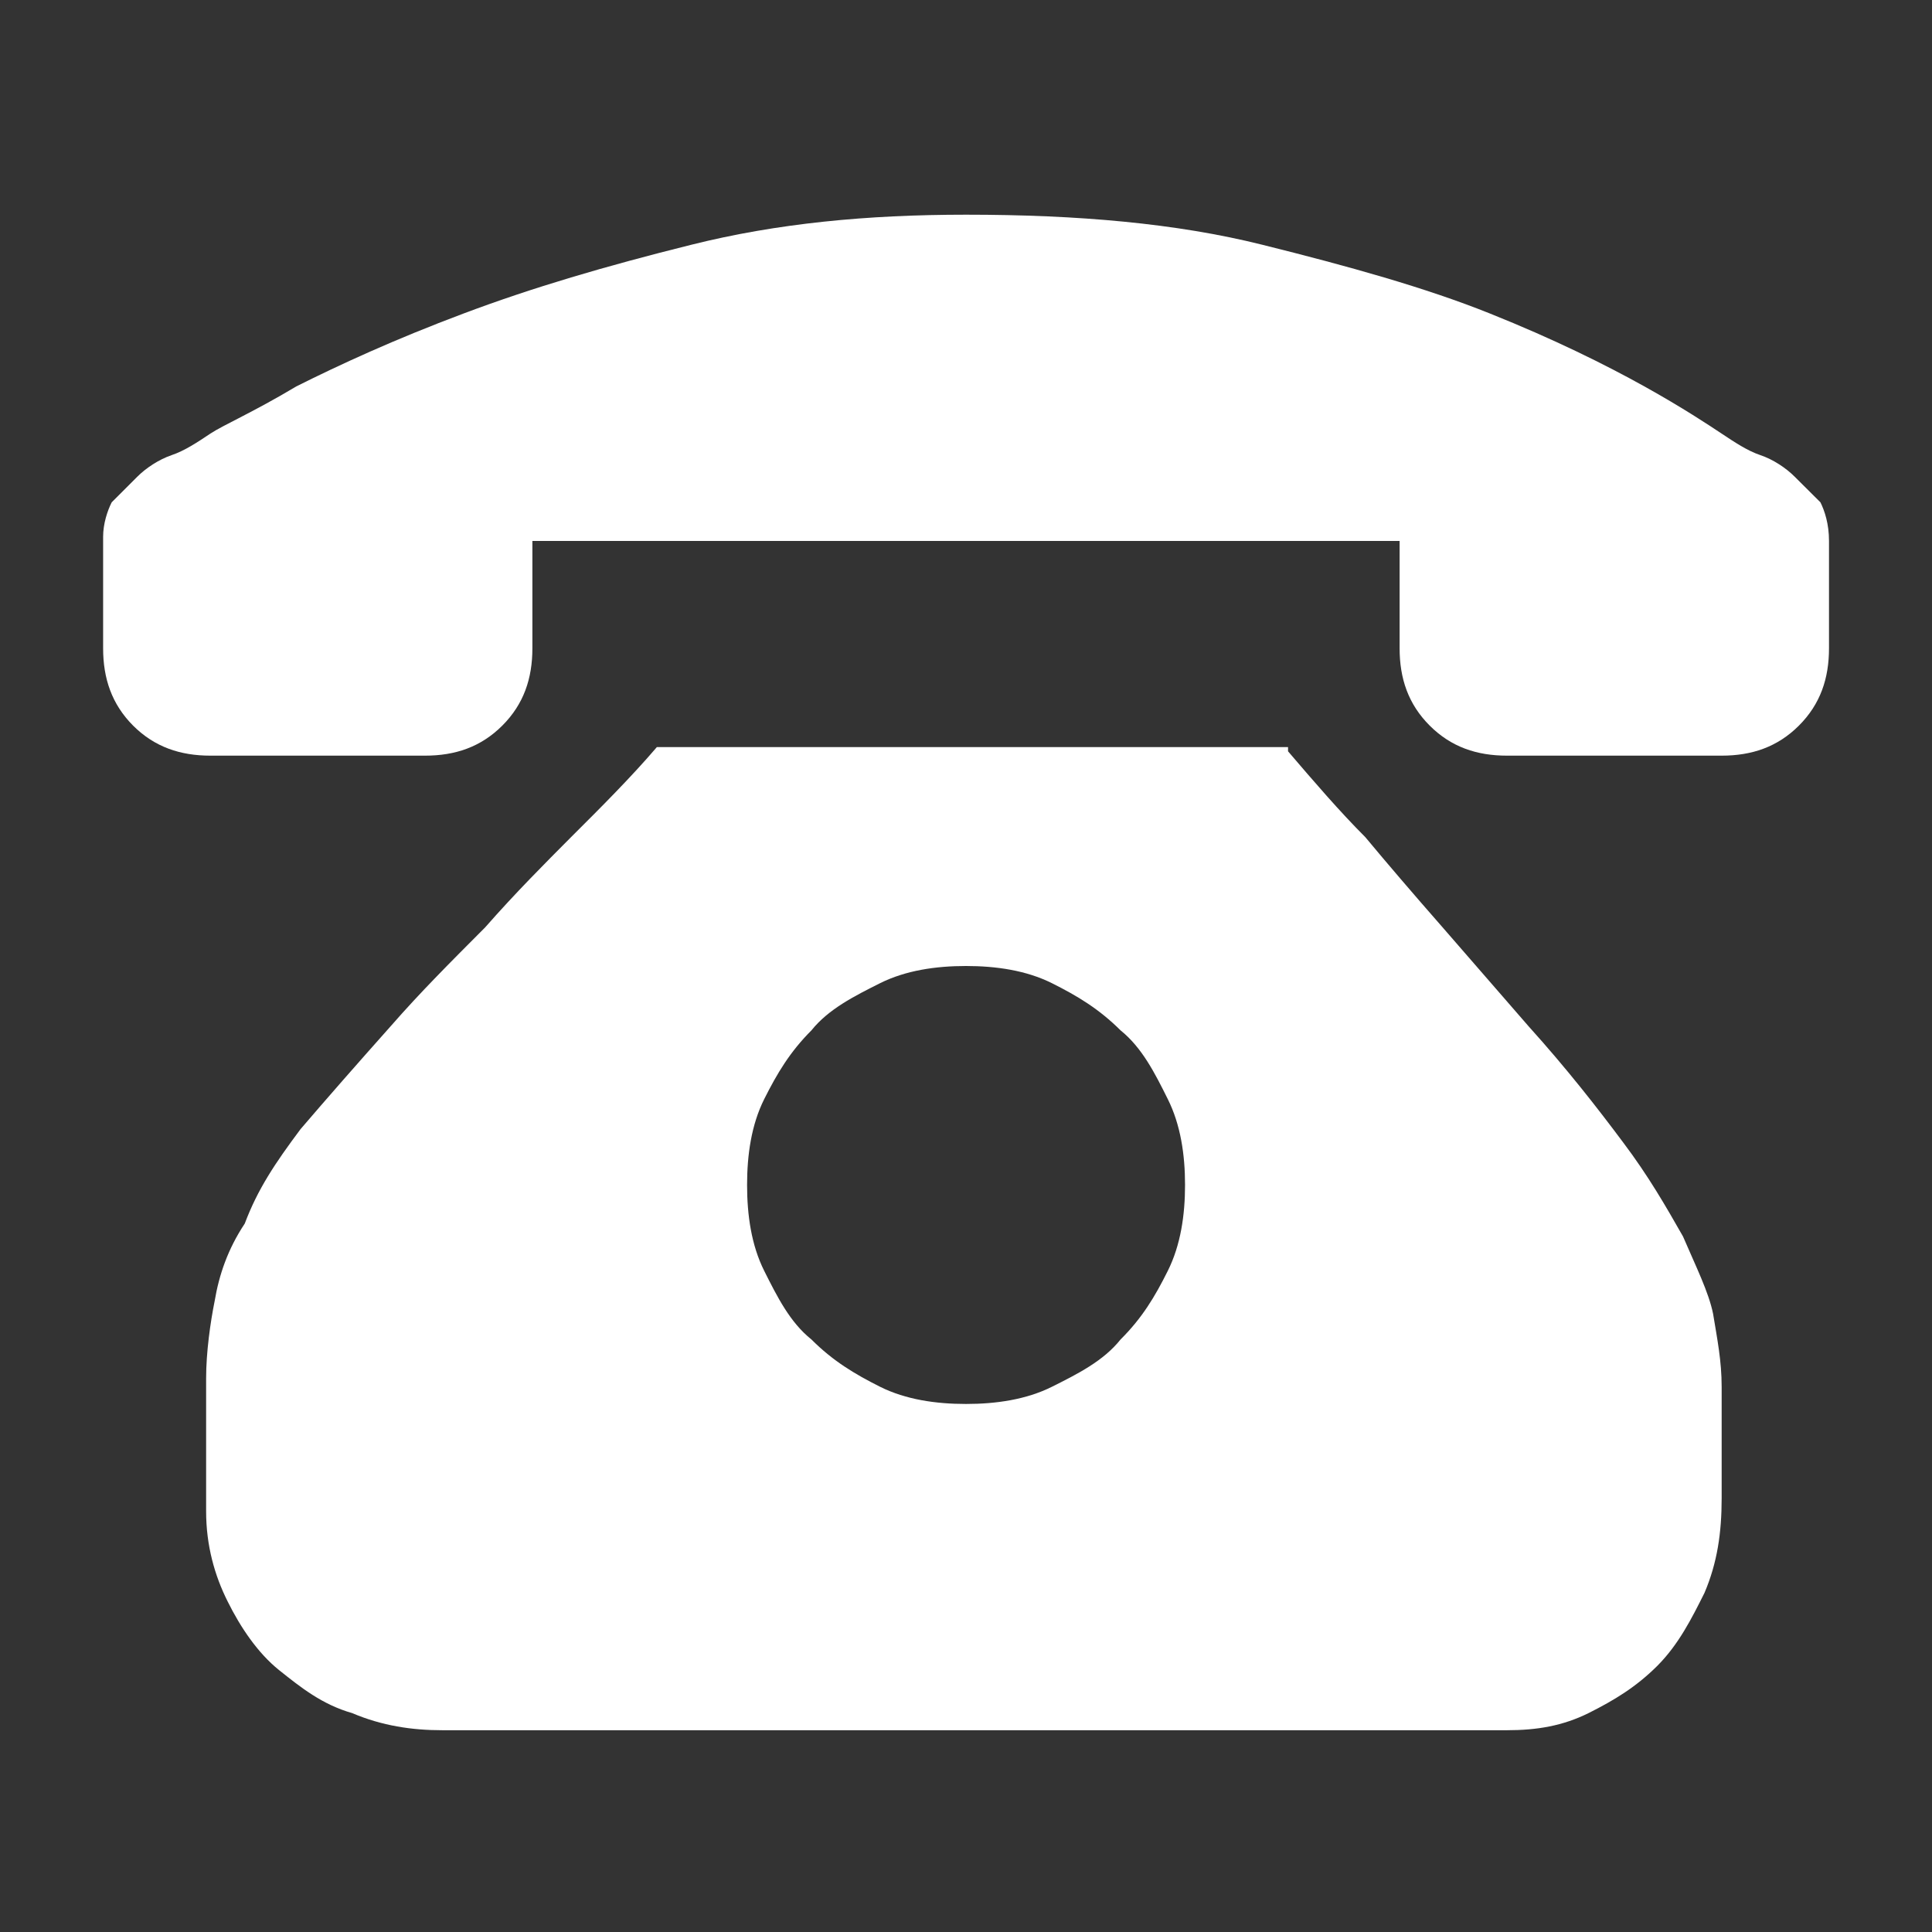 <svg xmlns="http://www.w3.org/2000/svg" xmlns:xlink="http://www.w3.org/1999/xlink" fill="none" version="1.1" width="16" height="16" viewBox="0 0 16 16"><rect x="0" y="0" width="16" height="16" fill="#333333" stroke="none"/><defs><clipPath id="master_svg0_125_05315/66_00457"><rect x="0" y="0" width="16" height="16" rx="0"/></clipPath></defs><g style="mix-blend-mode:passthrough"><g clip-path="url(#master_svg0_125_05315/66_00457)"><g><path d="M10.667,6.222C10.88,6.471,11.094,6.72,11.307,6.933C11.485,7.147,11.698,7.396,11.947,7.68C12.196,7.965,12.409,8.213,12.658,8.498C12.978,8.853,13.227,9.173,13.44,9.458C13.654,9.742,13.796,9.991,13.938,10.24C14.045,10.489,14.151,10.702,14.187,10.88C14.222,11.093,14.258,11.271,14.258,11.485L14.258,12.409C14.258,12.693,14.222,12.942,14.116,13.191C14.009,13.405,13.902,13.618,13.725,13.796C13.547,13.973,13.369,14.08,13.156,14.187C12.942,14.293,12.729,14.329,12.48,14.329L3.662,14.329C3.414,14.329,3.165,14.293,2.916,14.187C2.667,14.116,2.489,13.973,2.311,13.831C2.134,13.689,1.991,13.476,1.885,13.262C1.778,13.049,1.707,12.8,1.707,12.516L1.707,11.413C1.707,11.2,1.742,10.951,1.778,10.773C1.814,10.56,1.885,10.347,2.027,10.133C2.134,9.849,2.276,9.636,2.489,9.351C2.702,9.102,2.951,8.818,3.236,8.498C3.485,8.213,3.734,7.965,4.018,7.68C4.267,7.396,4.516,7.147,4.729,6.933C4.978,6.685,5.227,6.436,5.44,6.187L10.667,6.187L10.667,6.222ZM8,11.627C8.249,11.627,8.498,11.591,8.711,11.485C8.925,11.378,9.138,11.271,9.28,11.093C9.458,10.916,9.565,10.738,9.671,10.525C9.778,10.311,9.814,10.062,9.814,9.813C9.814,9.565,9.778,9.316,9.671,9.102C9.565,8.889,9.458,8.676,9.28,8.533C9.102,8.356,8.925,8.249,8.711,8.142C8.498,8.036,8.249,8,8,8C7.751,8,7.502,8.036,7.289,8.142C7.076,8.249,6.862,8.356,6.72,8.533C6.542,8.711,6.436,8.889,6.329,9.102C6.222,9.316,6.187,9.565,6.187,9.813C6.187,10.062,6.222,10.311,6.329,10.525C6.436,10.738,6.542,10.951,6.72,11.093C6.898,11.271,7.076,11.378,7.289,11.485C7.502,11.591,7.751,11.627,8,11.627ZM15.147,4.48L15.147,5.369C15.147,5.618,15.076,5.831,14.898,6.009C14.72,6.187,14.507,6.258,14.258,6.258L12.48,6.258C12.231,6.258,12.018,6.187,11.84,6.009C11.662,5.831,11.591,5.618,11.591,5.369L11.591,4.48L4.409,4.48L4.409,5.369C4.409,5.618,4.338,5.831,4.16,6.009C3.982,6.187,3.769,6.258,3.52,6.258L1.742,6.258C1.494,6.258,1.28,6.187,1.102,6.009C0.925,5.831,0.854,5.618,0.854,5.369L0.854,4.445C0.854,4.338,0.889,4.231,0.925,4.16L1.138,3.947C1.209,3.876,1.316,3.805,1.422,3.769C1.529,3.733,1.636,3.662,1.742,3.591C1.849,3.52,2.098,3.413,2.454,3.2C2.809,3.022,3.271,2.809,3.84,2.596C4.409,2.382,5.014,2.204,5.725,2.027C6.436,1.849,7.182,1.778,8,1.778C8.925,1.778,9.742,1.849,10.454,2.027C11.165,2.204,11.805,2.382,12.338,2.596C12.871,2.809,13.298,3.022,13.618,3.2C13.938,3.378,14.151,3.52,14.258,3.591C14.365,3.662,14.471,3.733,14.578,3.769C14.685,3.805,14.791,3.876,14.862,3.947L15.076,4.16C15.111,4.231,15.147,4.338,15.147,4.48Z" fill="#FFFFFF" fill-opacity="1"/></g></g></g></svg>